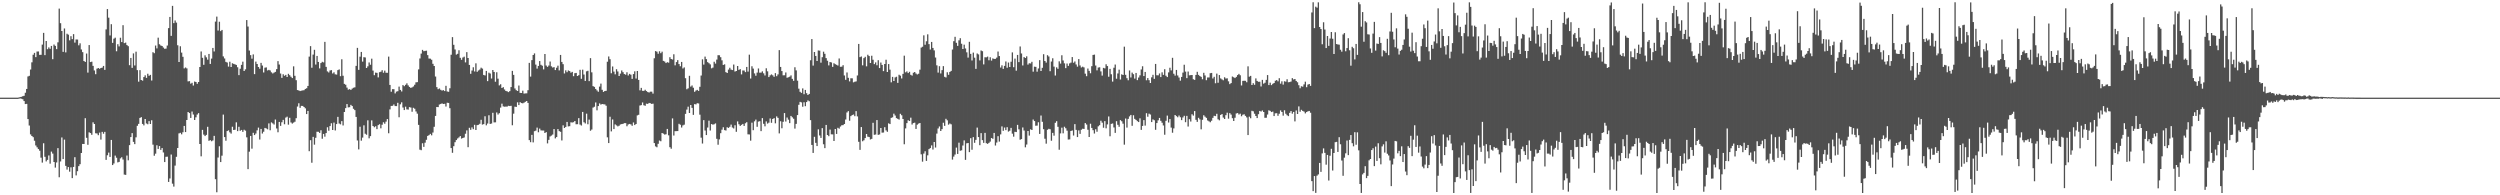 <svg xmlns="http://www.w3.org/2000/svg" width="1920" height="150"><path fill="#4f4f4f" d="M0 74.995h1v1H0zM1 74.996h1v1H1zM2 74.994h1v1H2zM3 74.994h1v1H3zM4 74.992h1v1H4zM5 74.992h1v1H5zM6 74.994h1v1H6zM7 74.994h1v1H7zM8 74.994h1v1H8zM9 74.993h1v1H9zM10 74.994h1v1H10zM11 74.995h1v1H11zM12 74.994h1v1H12zM13 74.995h1v1H13zM14 74.844h1v1H14zM15 74.551h1v1H15zM16 74.329h1v1.506H16zM17 73.877h1v2.359H17zM18 73.576h1v4.034H18zM19 71.227h1v8.686H19zM20 68.323h1v11.461H20zM21 58.7h1v32.727H21zM22 58.223h1v38.168H22zM23 53.389h1v49.847H23zM24 47.885h1v56.566H24zM25 42.056h1v63.3H25zM26 40.615h1v67.473H26zM27 43.868h1v67.85H27zM28 39.601h1v73.569H28zM29 39.548h1v74.923H29zM30 42.125h1v73.649H30zM31 42.112h1v78.978H31zM32 34.266h1v90.607H32zM33 25.25h1v84.757H33zM34 42.333h1v78.099H34zM35 31.48h1v92.476H35zM36 37.769h1v85.011H36zM37 36.383h1v83.017H37zM38 37.462h1v88.214H38zM39 35.28h1v81.168H39zM40 45.46h1v72.517H40zM41 34.18h1v90.253H41zM42 35.212h1v93.517H42zM43 37.724h1v87.058H43zM44 32.528h1v81.231H44zM45 6.589h1v129.56H45zM46 17.841h1v106.143H46zM47 23.808h1v81.749H47zM48 39.842h1v82.334H48zM49 21.847h1v85.372H49zM50 40.229h1v87.133H50zM51 25.915h1v104.329H51zM52 26.644h1v101.647H52zM53 30.981h1v100.866H53zM54 27.801h1v100.734H54zM55 30.05h1v106.732H55zM56 26.222h1v102H56zM57 32.733h1v87.975H57zM58 30.286h1v104.412H58zM59 30.371h1v101.094H59zM60 34.816h1v92.781H60zM61 33.268h1v92.838H61zM62 38.009h1v79.515H62zM63 40.013h1v70.545H63zM64 46.846h1v63.729H64zM65 47.577h1v43.221H65zM66 41.121h1v64.723H66zM67 55.769h1v55.433H67zM68 34.615h1v67.033H68zM69 47.657h1v54.518H69zM70 47.368h1v56.178H70zM71 50.562h1v43.379H71zM72 54.128h1v41.127H72zM73 56.964h1v45.378H73zM74 52.757h1v49.766H74zM75 52.233h1v51.586H75zM76 52.816h1v49.029H76zM77 52.213h1v55.02H77zM78 51.922h1v49.371H78zM79 50.62h1v52.101H79zM80 53.66h1v47.615H80zM81 22.6h1v100.176H81zM82 6.946h1v112.306H82zM83 13.563h1v103.654H83zM84 27.248h1v93.294H84zM85 18.587h1v88.886H85zM86 32.93h1v93.846H86zM87 29.714h1v95.852H87zM88 28.927h1v90.564H88zM89 39.351h1v81.797H89zM90 33.956h1v90.759H90zM91 35.626h1v88.686H91zM92 28.957h1v92.677H92zM93 32.288h1v88.495H93zM94 19.345h1v103.202H94zM95 33.116h1v100.979H95zM96 32.725h1v101.555H96zM97 34.611h1v84.828H97zM98 35.466h1v87.672H98zM99 50.07h1v61.375H99zM100 44.481h1v60.765H100zM101 52.143h1v50.079H101zM102 40.987h1v67.953H102zM103 50.302h1v60.417H103zM104 39.66h1v65.813H104zM105 53.868h1v42.748H105zM106 62.701h1v32.417H106zM107 53.861h1v36.726H107zM108 61.42h1v28.547H108zM109 61.949h1v33.209H109zM110 59.206h1v37.115H110zM111 57.831h1v33.552H111zM112 59.781h1v35.016H112zM113 56.606h1v38.824H113zM114 58.239h1v34.789H114zM115 57.518h1v37.73H115zM116 61.862h1v30.485H116zM117 40.114h1v70.966H117zM118 40.857h1v78.74H118zM119 34.948h1v83.054H119zM120 37.167h1v74.382H120zM121 28.942h1v85.457H121zM122 34.012h1v78.17H122zM123 34.893h1v80.19H123zM124 35.342h1v78.357H124zM125 36.514h1v80.601H125zM126 37.463h1v87.022H126zM127 37.342h1v83.097H127zM128 34.983h1v85.314H128zM129 21.599h1v118.118H129zM130 13.009h1v124.072H130zM131 27.527h1v91.142H131zM132 4.484h1v136.581H132zM133 17.77h1v125.536H133zM134 15.698h1v111.489H134zM135 17.36h1v103.071H135zM136 34.779h1v78.886H136zM137 47.599h1v54.872H137zM138 35.55h1v66.432H138zM139 40.406h1v62.771H139zM140 43.646h1v57.932H140zM141 52.524h1v44.178H141zM142 51.81h1v49.638H142zM143 52.546h1v39.61H143zM144 62.516h1v23.51H144zM145 62.309h1v24.501H145zM146 64.241h1v26.316H146zM147 63.577h1v22.103H147zM148 65.667h1v22.288H148zM149 62.614h1v29.526H149zM150 62.96h1v27.146H150zM151 64.381h1v23.587H151zM152 62.956h1v23.942H152zM153 51.474h1v59.102H153zM154 39.547h1v80.507H154zM155 44.369h1v55.373H155zM156 49.766h1v53.618H156zM157 42.485h1v62.02H157zM158 44.048h1v59.513H158zM159 45.831h1v51.572H159zM160 41.407h1v66.743H160zM161 49.116h1v58.53H161zM162 45.031h1v63.438H162zM163 36.814h1v71.086H163zM164 39.54h1v64.795H164zM165 16.591h1v121.032H165zM166 12.753h1v134.893H166zM167 23.454h1v97.539H167zM168 16.701h1v95.635H168zM169 23.926h1v100.551H169zM170 22.968h1v96.61H170zM171 43.312h1v44.715H171zM172 44.877h1v60.383H172zM173 47.532h1v60.542H173zM174 48.049h1v52.618H174zM175 51.13h1v48.965H175zM176 47.415h1v54.217H176zM177 51.447h1v51.175H177zM178 48.613h1v48.705H178zM179 49.071h1v50.747H179zM180 49.4h1v50.237H180zM181 49.871h1v44.078H181zM182 51.672h1v49.041H182zM183 57.714h1v39.692H183zM184 52.799h1v47.671H184zM185 49.827h1v49.966H185zM186 47.365h1v53.903H186zM187 54.513h1v45.114H187zM188 53.227h1v47.131H188zM189 15.423h1v90.061H189zM190 20.358h1v109.553H190zM191 38.823h1v77.682H191zM192 42.329h1v62.044H192zM193 45.079h1v69.077H193zM194 41.769h1v60.224H194zM195 56.914h1v46.803H195zM196 47.324h1v55.22H196zM197 49.136h1v50.971H197zM198 51.454h1v46.526H198zM199 52.811h1v54.359H199zM200 48.275h1v50.733H200zM201 50.343h1v52.234H201zM202 55.647h1v45.534H202zM203 51.951h1v46.314H203zM204 51.753h1v46.918H204zM205 54.124h1v45.226H205zM206 53.657h1v41.103H206zM207 54.124h1v45.919H207zM208 55.555h1v38.436H208zM209 56.444h1v38.326H209zM210 55.753h1v39.885H210zM211 55.209h1v36.617H211zM212 53.104h1v45.563H212zM213 46.927h1v54.679H213zM214 49.536h1v44.12H214zM215 56.473h1v40.183H215zM216 59.789h1v34.105H216zM217 57.058h1v35.001H217zM218 58.237h1v37.209H218zM219 57.518h1v32.807H219zM220 59.136h1v30.458H220zM221 56.666h1v39.091H221zM222 57.772h1v32.684H222zM223 58.922h1v35.125H223zM224 59.969h1v34.961H224zM225 50.934h1v43.214H225zM226 58.198h1v35.272H226zM227 61.579h1v29.216H227zM228 69.149h1v12.653H228zM229 69.475h1v9.844H229zM230 69.962h1v12.813H230zM231 69.647h1v11.666H231zM232 69.422h1v11.947H232zM233 69.255h1v12.915H233zM234 68.292h1v14.899H234zM235 67.801h1v19.788H235zM236 65.976h1v19.204H236zM237 43.489h1v72.632H237zM238 35.425h1v72.254H238zM239 52.018h1v72.943H239zM240 41.93h1v63.181H240zM241 38.235h1v72.869H241zM242 49.544h1v56.27H242zM243 42.951h1v58.2H243zM244 47.585h1v53.613H244zM245 52.534h1v49.584H245zM246 48.413h1v51.639H246zM247 47.445h1v59.104H247zM248 47.905h1v54.955H248zM249 32.17h1v72.816H249zM250 51.379h1v50.83H250zM251 54.824h1v42.901H251zM252 55.659h1v44.739H252zM253 54.133h1v42.705H253zM254 53.872h1v40.776H254zM255 56.396h1v43.43H255zM256 55.527h1v38.629H256zM257 57.103h1v43.099H257zM258 57.302h1v37.977H258zM259 53.85h1v35.898H259zM260 53.287h1v41.594H260zM261 58.498h1v37.003H261zM262 45.528h1v47.483H262zM263 58.153h1v38.185H263zM264 64.407h1v21.593H264zM265 65.067h1v17.96H265zM266 67.292h1v12.654H266zM267 68.888h1v13.584H267zM268 68.444h1v13.888H268zM269 69.078h1v11.443H269zM270 68.025h1v13.434H270zM271 67.367h1v16.178H271zM272 67.09h1v17.47H272zM273 50.607h1v39.193H273zM274 36.738h1v71.127H274zM275 53.661h1v61.094H275zM276 43.501h1v53.848H276zM277 39.885h1v68.158H277zM278 47.326h1v58.328H278zM279 43.934h1v52.302H279zM280 44.121h1v58.592H280zM281 52.24h1v51.26H281zM282 50.923h1v41.478H282zM283 47.962h1v58.258H283zM284 49.702h1v54.865H284zM285 45.071h1v47.4H285zM286 54.229h1v42.537H286zM287 57.759h1v39.972H287zM288 55.761h1v41.217H288zM289 55.955h1v43.239H289zM290 59.435h1v36.684H290zM291 55.433h1v39.964H291zM292 55.09h1v43.449H292zM293 53.919h1v41.902H293zM294 55.852h1v38.04H294zM295 54.238h1v40.8H295zM296 55.867h1v37.525H296zM297 55.911h1v35.507H297zM298 43.452h1v58.907H298zM299 65.245h1v18.759H299zM300 70.46h1v10.915H300zM301 68.458h1v12.799H301zM302 68.53h1v11.723H302zM303 71.723h1v9.753H303zM304 70.348h1v11.151H304zM305 70.049h1v8.909H305zM306 66.493h1v23.553H306zM307 69.093h1v11.015H307zM308 70.242h1v8.331H308zM309 65.325h1v17.238H309zM310 66.183h1v18.357H310zM311 65.146h1v16.761H311zM312 64.02h1v20.007H312zM313 65.611h1v18.584H313zM314 66.759h1v15.504H314zM315 67.525h1v15.085H315zM316 67.076h1v18.76H316zM317 66.389h1v16.403H317zM318 65.056h1v18.429H318zM319 63.244h1v22.37H319zM320 63.069h1v24.248H320zM321 53.32h1v42.578H321zM322 44.895h1v70.042H322zM323 41.151h1v74.199H323zM324 38.308h1v71.711H324zM325 39.315h1v73.502H325zM326 39.071h1v70.516H326zM327 38.895h1v68.449H327zM328 42.317h1v62.094H328zM329 44.947h1v58.837H329zM330 45.074h1v57.752H330zM331 45.886h1v58.028H331zM332 49.016h1v52.795H332zM333 50.677h1v46.681H333zM334 58.788h1v30.263H334zM335 66.919h1v15.242H335zM336 68.53h1v13.76H336zM337 67.933h1v12.345H337zM338 68.984h1v10.851H338zM339 69.56h1v9.865H339zM340 69.227h1v10.664H340zM341 69.95h1v9.793H341zM342 65.899h1v15.934H342zM343 70.244h1v8.635H343zM344 70.517h1v8.522H344zM345 67.799h1v15.277H345zM346 42.059h1v71.666H346zM347 28.528h1v88.815H347zM348 34.403h1v77.897H348zM349 38.005h1v71.206H349zM350 41.917h1v65.674H350zM351 41.294h1v65.069H351zM352 38.615h1v66.907H352zM353 44.372h1v60.145H353zM354 45.904h1v60.546H354zM355 44.174h1v61.806H355zM356 43.524h1v62.035H356zM357 47.946h1v54.746H357zM358 40.032h1v60.103H358zM359 44.569h1v68.472H359zM360 49.883h1v48.28H360zM361 56.665h1v42.998H361zM362 54.19h1v43.643H362zM363 51.675h1v47.542H363zM364 54.883h1v40.972H364zM365 48.645h1v51.198H365zM366 55.165h1v40.939H366zM367 54.122h1v41.703H367zM368 53.407h1v41.657H368zM369 51.99h1v39.992H369zM370 52.667h1v43.045H370zM371 57.533h1v37.787H371zM372 57.935h1v31.352H372zM373 54.457h1v41.78H373zM374 62.299h1v32.584H374zM375 55.815h1v32.724H375zM376 56.495h1v38.671H376zM377 60.34h1v34.516H377zM378 53.766h1v32.861H378zM379 55.239h1v38.749H379zM380 62.757h1v31.211H380zM381 55.517h1v30.845H381zM382 60.439h1v27.538H382zM383 65.568h1v21.368H383zM384 64.728h1v17.895H384zM385 67.564h1v12.053H385zM386 66.937h1v14.793H386zM387 68.716h1v13.231H387zM388 69.823h1v12.045H388zM389 70.129h1v11.735H389zM390 70.733h1v10.506H390zM391 69.973h1v11.492H391zM392 66.863h1v14.381H392zM393 54.433h1v41.78H393zM394 57.504h1v29.805H394zM395 67.938h1v13.974H395zM396 69.267h1v12.87H396zM397 69.882h1v8.73H397zM398 65.688h1v14.991H398zM399 71.309h1v7.196H399zM400 71.447h1v7.726H400zM401 69.634h1v9.751H401zM402 71.896h1v6.956H402zM403 71.747h1v6.458H403zM404 71.692h1v5.869H404zM405 69.255h1v9.807H405zM406 48.294h1v59.335H406zM407 58.837h1v50.379H407zM408 46.18h1v57.392H408zM409 42.23h1v67.153H409zM410 40.989h1v59.761H410zM411 49.612h1v50.766H411zM412 52.695h1v45.314H412zM413 50.628h1v50.958H413zM414 46.876h1v51.914H414zM415 49.762h1v50.402H415zM416 50.483h1v49.75H416zM417 53.307h1v46.961H417zM418 41.468h1v60.688H418zM419 50.335h1v51.139H419zM420 51.349h1v58.774H420zM421 50.303h1v57.108H421zM422 47.27h1v57.515H422zM423 50.921h1v53.238H423zM424 51.885h1v51.459H424zM425 51.551h1v47.594H425zM426 53.825h1v52.488H426zM427 52.017h1v53.258H427zM428 50.437h1v48.665H428zM429 54.058h1v46.664H429zM430 42.21h1v58.992H430zM431 47.566h1v60.325H431zM432 49.308h1v46.943H432zM433 56.417h1v41.887H433zM434 54.003h1v43.474H434zM435 55.431h1v38.203H435zM436 54.122h1v42.935H436zM437 54.593h1v42.328H437zM438 55.831h1v38.135H438zM439 55.212h1v38.88H439zM440 58.54h1v35.302H440zM441 56.205h1v36.698H441zM442 55.994h1v39.449H442zM443 58.374h1v36.996H443zM444 57.761h1v32.964H444zM445 53.627h1v42.079H445zM446 60.502h1v35.906H446zM447 53.489h1v32.456H447zM448 57.23h1v36.65H448zM449 62.168h1v32.636H449zM450 54.795h1v32.512H450zM451 54.378h1v41.065H451zM452 62.286h1v29.554H452zM453 44.66h1v55.76H453zM454 55.548h1v43.928H454zM455 66.17h1v16.455H455zM456 66.71h1v15.253H456zM457 68.276h1v10.412H457zM458 69.439h1v15.317H458zM459 70.435h1v11.021H459zM460 66.532h1v12.892H460zM461 64.182h1v16.166H461zM462 68.986h1v10.91H462zM463 70.63h1v9.452H463zM464 69.897h1v10.29H464zM465 69.743h1v11.436H465zM466 47.395h1v58.055H466zM467 43.343h1v66.542H467zM468 45.471h1v44.176H468zM469 56.255h1v44.652H469zM470 51.026h1v40.722H470zM471 55.01h1v44.094H471zM472 57.092h1v38.459H472zM473 53.142h1v43.151H473zM474 54.903h1v42.157H474zM475 58.349h1v38.232H475zM476 56.541h1v39.064H476zM477 54.139h1v41.164H477zM478 55.438h1v39.689H478zM479 56.9h1v37.666H479zM480 57.364h1v37.212H480zM481 55.482h1v41.497H481zM482 57.959h1v37.641H482zM483 56.725h1v38.481H483zM484 57.344h1v38.2H484zM485 60.572h1v36.063H485zM486 56.883h1v37.15H486zM487 54.806h1v41.236H487zM488 60.29h1v34.941H488zM489 54.55h1v34.071H489zM490 61.398h1v26.788H490zM491 69.384h1v11.689H491zM492 67.506h1v13.245H492zM493 69.735h1v8.98H493zM494 69.772h1v11.049H494zM495 68.904h1v12.366H495zM496 69.916h1v9.713H496zM497 70.696h1v9.141H497zM498 71.074h1v7.99H498zM499 70.381h1v8.917H499zM500 70.397h1v9.415H500zM501 71.905h1v7.709H501zM502 44.755h1v65.14H502zM503 39.239h1v73.189H503zM504 39.704h1v73.407H504zM505 41.254h1v69.166H505zM506 39.357h1v68.594H506zM507 40.835h1v67.663H507zM508 39.694h1v62.463H508zM509 46.731h1v55.915H509zM510 47.243h1v56.153H510zM511 48.446h1v54.658H511zM512 47.792h1v51.233H512zM513 48.13h1v55.819H513zM514 43.948h1v69.104H514zM515 45.292h1v68.921H515zM516 45.738h1v45.214H516zM517 41.695h1v62.39H517zM518 50.184h1v50.561H518zM519 47.654h1v53.049H519zM520 46.159h1v54.487H520zM521 49.218h1v45.859H521zM522 50.883h1v44.919H522zM523 47.552h1v50.414H523zM524 52.599h1v43.729H524zM525 51.752h1v43.967H525zM526 60.047h1v27.397H526zM527 68.558h1v15.628H527zM528 67.83h1v14.11H528zM529 58.228h1v28.564H529zM530 66.51h1v14.139H530zM531 65.618h1v17.235H531zM532 67.377h1v20.856H532zM533 70.499h1v9.455H533zM534 69.553h1v10.625H534zM535 69.01h1v10.237H535zM536 69.835h1v9.646H536zM537 66.682h1v21.385H537zM538 58.027h1v47.701H538zM539 45.547h1v64.668H539zM540 49.603h1v42.653H540zM541 43.445h1v56.779H541zM542 45.416h1v58.3H542zM543 47.703h1v50.222H543zM544 48.516h1v44.139H544zM545 49.464h1v50.786H545zM546 52.461h1v42.844H546zM547 51.898h1v43.833H547zM548 47.421h1v47.991H548zM549 48.824h1v45.958H549zM550 45.782h1v60.827H550zM551 42.369h1v68.786H551zM552 42.431h1v64.602H552zM553 43.916h1v58.405H553zM554 46.343h1v53.247H554zM555 49.869h1v47.895H555zM556 49.397h1v50.556H556zM557 55.38h1v44.888H557zM558 56.056h1v41.685H558zM559 53.477h1v44.791H559zM560 52.011h1v45.395H560zM561 53.469h1v42.248H561zM562 53.823h1v44.115H562zM563 49.565h1v49.076H563zM564 54.914h1v41.275H564zM565 54.512h1v46.695H565zM566 50.668h1v42.575H566zM567 53.666h1v41.793H567zM568 53.1h1v43.634H568zM569 57.126h1v38.792H569zM570 54.098h1v41.104H570zM571 54.183h1v42.512H571zM572 55.391h1v39.261H572zM573 51.398h1v42.47H573zM574 55.014h1v48.141H574zM575 41.996h1v61.282H575zM576 60.332h1v47.693H576zM577 50.871h1v43.349H577zM578 52.683h1v47.334H578zM579 56.345h1v36.84H579zM580 58.143h1v33.729H580zM581 55.746h1v41.66H581zM582 52.606h1v40.761H582zM583 55.815h1v37.25H583zM584 55.764h1v44.924H584zM585 54.763h1v35.939H585zM586 56.332h1v38.744H586zM587 57.975h1v39.064H587zM588 52.412h1v40.823H588zM589 54.799h1v40.116H589zM590 59.208h1v34.997H590zM591 57.831h1v33.152H591zM592 57.13h1v37.166H592zM593 57.831h1v33.565H593zM594 59.008h1v31.7H594zM595 56.16h1v38.542H595zM596 58.5h1v30.901H596zM597 57.145h1v33.399H597zM598 38.505h1v63.965H598zM599 51.381h1v41.772H599zM600 54.561h1v43.955H600zM601 57.861h1v35.696H601zM602 57.81h1v29.04H602zM603 55.655h1v37.658H603zM604 59.691h1v30.576H604zM605 59.334h1v32.55H605zM606 58.895h1v35.652H606zM607 57.896h1v31.129H607zM608 60.566h1v29.551H608zM609 62.049h1v29.127H609zM610 51.64h1v47.149H610zM611 54.084h1v41.024H611zM612 61.954h1v26.43H612zM613 68.084h1v12.414H613zM614 70.52h1v7.689H614zM615 71.303h1v7.326H615zM616 67.915h1v14.072H616zM617 72.322h1v6.199H617zM618 69.083h1v12.491H618zM619 71.583h1v6.825H619zM620 72.966h1v4.162H620zM621 72.14h1v5.628H621zM622 46.305h1v45.947H622zM623 29.986h1v81.343H623zM624 50.393h1v67.065H624zM625 39.925h1v65.117H625zM626 42.958h1v66.739H626zM627 46.851h1v65.327H627zM628 38.762h1v60.56H628zM629 38.931h1v65.081H629zM630 48.116h1v57.814H630zM631 43.907h1v54.489H631zM632 39.675h1v71.117H632zM633 41.298h1v72.483H633zM634 44.647h1v51.296H634zM635 46.652h1v57.022H635zM636 50.22h1v54.391H636zM637 47.604h1v51.927H637zM638 47.986h1v55.178H638zM639 51.351h1v51.856H639zM640 48.582h1v59.728H640zM641 49.286h1v49.805H641zM642 49.774h1v53.072H642zM643 50.352h1v47.805H643zM644 44.915h1v53.882H644zM645 51.313h1v45.884H645zM646 51.184h1v45.004H646zM647 50.066h1v46.045H647zM648 57.957h1v37.27H648zM649 61.286h1v30.535H649zM650 55.65h1v30.737H650zM651 59.736h1v25.633H651zM652 62.534h1v30.196H652zM653 60.13h1v29.053H653zM654 60.175h1v28.2H654zM655 63.221h1v24.745H655zM656 62.791h1v26.449H656zM657 62.53h1v22.841H657zM658 57.968h1v31.429H658zM659 33.756h1v75.146H659zM660 43.857h1v71.258H660zM661 43.378h1v54.198H661zM662 50.194h1v58.299H662zM663 44.634h1v63.094H663zM664 43.628h1v62.416H664zM665 50.94h1v51.954H665zM666 42.031h1v62.918H666zM667 43.037h1v62.244H667zM668 48.386h1v58.742H668zM669 42.782h1v63.853H669zM670 45.863h1v48.469H670zM671 49.254h1v54.261H671zM672 47.935h1v55.404H672zM673 50.116h1v42.079H673zM674 46.235h1v57.321H674zM675 52.295h1v50.997H675zM676 48.05h1v50.276H676zM677 49.893h1v51.993H677zM678 54.624h1v47.177H678zM679 49.138h1v48.54H679zM680 45.895h1v54.253H680zM681 55.314h1v45.92H681zM682 49.214h1v45.53H682zM683 53.486h1v41.782H683zM684 63.214h1v27.293H684zM685 59.041h1v31.082H685zM686 62.216h1v25.102H686zM687 59.418h1v29.31H687zM688 58.954h1v31.793H688zM689 63.618h1v27.68H689zM690 57.389h1v34.441H690zM691 58.103h1v29.319H691zM692 60.242h1v28.291H692zM693 56.738h1v34.638H693zM694 42.766h1v68.039H694zM695 55.526h1v43.082H695zM696 54.841h1v39.733H696zM697 56.136h1v36.236H697zM698 55.161h1v37.774H698zM699 57.453h1v32.94H699zM700 58.057h1v37.61H700zM701 55.884h1v38.641H701zM702 55.316h1v38.908H702zM703 56.48h1v42.522H703zM704 57.179h1v38.577H704zM705 56.613h1v38.315H705zM706 53.511h1v40.935H706zM707 36.578h1v81.964H707zM708 35.874h1v88.271H708zM709 27.125h1v90.83H709zM710 34.376h1v81.787H710zM711 31.688h1v91.883H711zM712 26.348h1v92.966H712zM713 33.871h1v80.678H713zM714 38.024h1v75.671H714zM715 32.204h1v79.471H715zM716 36.8h1v78.017H716zM717 38.691h1v70.351H717zM718 44.172h1v69.149H718zM719 50.193h1v52.424H719zM720 55.733h1v42.918H720zM721 50.82h1v46.304H721zM722 56.406h1v44.195H722zM723 53.878h1v45.275H723zM724 50.766h1v43.478H724zM725 58.995h1v37.649H725zM726 59.499h1v31.741H726zM727 55.524h1v36.907H727zM728 57.457h1v38.301H728zM729 55.237h1v39.634H729zM730 54.416h1v41.053H730zM731 38.054h1v84.53H731zM732 31.638h1v88.623H732zM733 28.283h1v90.396H733zM734 32.881h1v80.458H734zM735 35.209h1v82.992H735zM736 30.986h1v78.579H736zM737 29.353h1v86.432H737zM738 33.563h1v81.885H738zM739 37.634h1v74.123H739zM740 34.288h1v73.524H740zM741 37.229h1v85.547H741zM742 40.17h1v69.898H742zM743 44.258h1v65.586H743zM744 32.118h1v84.742H744zM745 41.368h1v64.768H745zM746 46.418h1v68.59H746zM747 40.397h1v64.937H747zM748 44.311h1v65.365H748zM749 52.869h1v54.539H749zM750 41.086h1v56.924H750zM751 41.762h1v63.49H751zM752 46.389h1v65.14H752zM753 38.779h1v63.475H753zM754 39.319h1v68.304H754zM755 49.462h1v60.249H755zM756 43.989h1v58.076H756zM757 44.015h1v65.973H757zM758 43.472h1v66.999H758zM759 46.308h1v63.423H759zM760 43.99h1v64.775H760zM761 46.561h1v59.406H761zM762 44.856h1v61.718H762zM763 45.237h1v56.845H763zM764 45.185h1v66.592H764zM765 44.232h1v65.25H765zM766 39.596h1v65.023H766zM767 43.047h1v65.683H767zM768 51.849h1v51.387H768zM769 50.152h1v46.905H769zM770 52.903h1v47.552H770zM771 50.569h1v47.403H771zM772 47.191h1v52.737H772zM773 52.016h1v45.665H773zM774 48.051h1v53.029H774zM775 51.439h1v48.966H775zM776 47.419h1v50.776H776zM777 40.221h1v62.45H777zM778 51.616h1v53.361H778zM779 45.002h1v56.22H779zM780 54.269h1v47.154H780zM781 42.209h1v53.713H781zM782 47.698h1v51.633H782zM783 35.69h1v71.641H783zM784 41.037h1v65.781H784zM785 50.299h1v47.612H785zM786 43.841h1v56.416H786zM787 44.551h1v68.587H787zM788 43.28h1v67.742H788zM789 49.592h1v51.006H789zM790 48.599h1v55.557H790zM791 48.761h1v50.552H791zM792 47.484h1v52.337H792zM793 55.036h1v36.785H793zM794 51.189h1v41.769H794zM795 51.337h1v45.237H795zM796 55.062h1v41.375H796zM797 52.556h1v41.353H797zM798 46.192h1v56.683H798zM799 54.532h1v34.208H799zM800 52.085h1v41.44H800zM801 41.615h1v57.595H801zM802 46.852h1v59.707H802zM803 48.08h1v62.268H803zM804 42.374h1v57.333H804zM805 43.38h1v55.528H805zM806 54.692h1v44.577H806zM807 47.284h1v60.825H807zM808 44.747h1v57.294H808zM809 51.174h1v53.039H809zM810 58.008h1v36.312H810zM811 51.687h1v41.377H811zM812 52.832h1v44.537H812zM813 47.126h1v67.859H813zM814 48.827h1v53.61H814zM815 42.419h1v55.639H815zM816 46.443h1v55.959H816zM817 48.636h1v48.721H817zM818 52.325h1v46.168H818zM819 48.815h1v51.525H819zM820 50.586h1v56.553H820zM821 48.677h1v58.372H821zM822 48.097h1v52.533H822zM823 43.814h1v56.38H823zM824 48.184h1v55.886H824zM825 47.228h1v48.118H825zM826 49.526h1v50.189H826zM827 51.178h1v54.072H827zM828 45.339h1v54.811H828zM829 50.255h1v52.538H829zM830 51.827h1v47.817H830zM831 51.176h1v47.709H831zM832 51.774h1v47.254H832zM833 56.554h1v37.939H833zM834 58.542h1v37.094H834zM835 52.61h1v47.028H835zM836 54.419h1v50.778H836zM837 56.269h1v38.777H837zM838 50.853h1v47.405H838zM839 42.209h1v57.771H839zM840 41.955h1v60.606H840zM841 50.313h1v48.974H841zM842 54.015h1v47.163H842zM843 51.852h1v45.155H843zM844 51.639h1v44.497H844zM845 54.836h1v37.871H845zM846 58.043h1v36.143H846zM847 52.132h1v45.968H847zM848 52.554h1v40.485H848zM849 49.378h1v49.2H849zM850 50.764h1v44.783H850zM851 58.911h1v30.549H851zM852 52.88h1v51.768H852zM853 57.036h1v38.093H853zM854 62.673h1v32.158H854zM855 52.036h1v45.839H855zM856 49.577h1v52.441H856zM857 60.481h1v32.616H857zM858 56.425h1v39.408H858zM859 53.483h1v43.885H859zM860 61.071h1v31.21H860zM861 57.107h1v36.036H861zM862 57.592h1v37.384H862zM863 35.818h1v75.304H863zM864 57.452h1v33.574H864zM865 60.051h1v37.951H865zM866 61.668h1v29.629H866zM867 54.129h1v35.279H867zM868 59.493h1v28.8H868zM869 55.763h1v40.868H869zM870 56.96h1v31.555H870zM871 60.359h1v30.93H871zM872 56.023h1v36.091H872zM873 61.54h1v31.549H873zM874 59.557h1v34.199H874zM875 57.834h1v33.023H875zM876 53.329h1v46.403H876zM877 50.909h1v45.825H877zM878 58.413h1v33.866H878zM879 55.26h1v41.186H879zM880 61.657h1v25.277H880zM881 59.975h1v29.667H881zM882 61.596h1v25.716H882zM883 63.75h1v24.189H883zM884 59.388h1v34.345H884zM885 57.457h1v34.221H885zM886 60.566h1v31.775H886zM887 49.118h1v50.565H887zM888 57.804h1v36.71H888zM889 57.836h1v34.566H889zM890 56.416h1v34.177H890zM891 59.175h1v33.594H891zM892 55.526h1v38.753H892zM893 57.521h1v38.831H893zM894 53.125h1v50.376H894zM895 58.15h1v34.636H895zM896 59.174h1v29.583H896zM897 55.582h1v38.518H897zM898 52.022h1v39.445H898zM899 54.07h1v43.906H899zM900 44.369h1v57.557H900zM901 56.645h1v41.94H901zM902 58.047h1v30.297H902zM903 53.695h1v35.521H903zM904 57.964h1v32.115H904zM905 59.562h1v29.194H905zM906 61.954h1v28.117H906zM907 59.097h1v33.145H907zM908 55.756h1v34.45H908zM909 49.702h1v39.238H909zM910 54.967h1v38.866H910zM911 59.992h1v29.014H911zM912 54.94h1v42.227H912zM913 57.878h1v33.682H913zM914 57.699h1v35.618H914zM915 57.616h1v30.123H915zM916 60.856h1v27.947H916zM917 61.324h1v23.979H917zM918 57.532h1v34.459H918zM919 55.164h1v38.405H919zM920 57.492h1v32.964H920zM921 58.403h1v33.301H921zM922 59.009h1v40.333H922zM923 60.893h1v31.106H923zM924 55.931h1v32.574H924zM925 57.949h1v31.644H925zM926 61.575h1v28.932H926zM927 59.501h1v33.041H927zM928 59.475h1v33.7H928zM929 56.218h1v37.68H929zM930 56.003h1v36.714H930zM931 60.264h1v30.265H931zM932 58.98h1v29.94H932zM933 63.935h1v25.238H933zM934 56.529h1v30.865H934zM935 63.565h1v28.096H935zM936 57.672h1v34.721H936zM937 60.205h1v28.05H937zM938 60.987h1v26.62H938zM939 61.652h1v28.669H939zM940 59.345h1v32.057H940zM941 60.314h1v28.162H941zM942 60.159h1v26.359H942zM943 62.465h1v28.661H943zM944 64.615h1v22.278H944zM945 63.788h1v24.23H945zM946 58.799h1v31.997H946zM947 59.341h1v33.601H947zM948 59.973h1v30.456H948zM949 59.041h1v28.112H949zM950 57.668h1v29.161H950zM951 56.754h1v31.182H951zM952 57.791h1v29.502H952zM953 65.657h1v23.63H953zM954 62.116h1v25.986H954zM955 62.027h1v25.709H955zM956 62.068h1v26.93H956zM957 63.171h1v26.984H957zM958 50.943h1v52.808H958zM959 58.886h1v30.705H959zM960 58.278h1v32.558H960zM961 65.277h1v19.801H961zM962 63.895h1v21.62H962zM963 65.107h1v22.247H963zM964 60.187h1v28.918H964zM965 62.151h1v28.544H965zM966 62.844h1v24.853H966zM967 62.789h1v22.417H967zM968 66.417h1v19.225H968zM969 61.324h1v23.51H969zM970 64.235h1v21.805H970zM971 63.525h1v26.963H971zM972 61.333h1v29.089H972zM973 57.626h1v30.32H973zM974 65.331h1v19.423H974zM975 63.49h1v21.639H975zM976 65.393h1v20.669H976zM977 64.355h1v21.338H977zM978 63.733h1v25.396H978zM979 61.992h1v25.064H979zM980 61.499h1v25.428H980zM981 62.488h1v26.468H981zM982 60.07h1v27.297H982zM983 64.256h1v20.553H983zM984 62.458h1v23.557H984zM985 64.997h1v23.83H985zM986 62.428h1v22.243H986zM987 62.7h1v24.65H987zM988 60.855h1v27.653H988zM989 63.16h1v26.047H989zM990 63.034h1v23.654H990zM991 62.599h1v22.7H991zM992 60.027h1v27.256H992zM993 61.027h1v24.963H993zM994 60.672h1v32.551H994zM995 62.146h1v22.705H995zM996 63.204h1v24.35H996zM997 65.44h1v16.295H997zM998 67.784h1v18.033H998zM999 66.242h1v18.08H999zM1000 66.555h1v18.64H1000zM1001 64.816h1v20.87H1001zM1002 62.743h1v24.343H1002zM1003 66.959h1v19.11H1003zM1004 64.976h1v20.524H1004zM1005 64.505h1v20.685H1005zM1006 65.961h1v20.634H1006zM1007 9.559h1v129.533H1007zM1008 1.755h1v145.025H1008zM1009 21.581h1v113.638H1009zM1010 5.14h1v142.981H1010zM1011 5.869h1v129.061H1011zM1012 1.772h1v132.168H1012zM1013 20.751h1v104.387H1013zM1014 22.285h1v109.718H1014zM1015 33.982h1v83.853H1015zM1016 17.086h1v96.884H1016zM1017 22.696h1v94.725H1017zM1018 36.897h1v89.562H1018zM1019 27.647h1v91.36H1019zM1020 35.223h1v103.438H1020zM1021 29.615h1v89.997H1021zM1022 24.58h1v89.713H1022zM1023 29.756h1v101.206H1023zM1024 41.454h1v76.047H1024zM1025 24.78h1v84.422H1025zM1026 33.839h1v75.103H1026zM1027 34.166h1v82.527H1027zM1028 34.303h1v71.087H1028zM1029 38.219h1v72.554H1029zM1030 39.702h1v83.58H1030zM1031 26.478h1v108.551H1031zM1032 25.381h1v95.701H1032zM1033 39.391h1v78.38H1033zM1034 36.933h1v70.986H1034zM1035 29.32h1v89.807H1035zM1036 38.581h1v68.842H1036zM1037 50.44h1v53.3H1037zM1038 35.92h1v74.037H1038zM1039 37.074h1v75.299H1039zM1040 45.628h1v55.926H1040zM1041 33.716h1v77.459H1041zM1042 42.121h1v59.514H1042zM1043 1.762h1v113.689H1043zM1044 3.269h1v138.038H1044zM1045 20.501h1v127.663H1045zM1046 9.25h1v124.689H1046zM1047 32.064h1v100.682H1047zM1048 16.279h1v111.339H1048zM1049 17.27h1v119.516H1049zM1050 26.333h1v108.717H1050zM1051 26.512h1v96.601H1051zM1052 37.239h1v84.876H1052zM1053 40.529h1v74.745H1053zM1054 25.826h1v88.025H1054zM1055 16.785h1v110.823H1055zM1056 38.861h1v73.735H1056zM1057 33.419h1v90.182H1057zM1058 33.762h1v76.258H1058zM1059 28.536h1v92.986H1059zM1060 32.978h1v93.239H1060zM1061 43.32h1v69.124H1061zM1062 38.61h1v72.216H1062zM1063 39.267h1v77.939H1063zM1064 40.553h1v68.006H1064zM1065 29.79h1v88.267H1065zM1066 42.398h1v77.012H1066zM1067 24.185h1v99.046H1067zM1068 9.809h1v133.121H1068zM1069 24.37h1v101.96H1069zM1070 30.31h1v91.499H1070zM1071 36.302h1v71.92H1071zM1072 21.773h1v86.792H1072zM1073 37.343h1v80.429H1073zM1074 41.889h1v73.978H1074zM1075 39.058h1v80.835H1075zM1076 38.196h1v74.177H1076zM1077 34.523h1v89.918H1077zM1078 30.321h1v88H1078zM1079 11.006h1v120.711H1079zM1080 12.903h1v121.628H1080zM1081 22.06h1v90.24H1081zM1082 35.821h1v77.73H1082zM1083 39.568h1v64.704H1083zM1084 25.099h1v94.81H1084zM1085 38.983h1v68.279H1085zM1086 40.786h1v55.43H1086zM1087 32.413h1v80.42H1087zM1088 43.396h1v60.815H1088zM1089 47.052h1v70.189H1089zM1090 47.068h1v65.43H1090zM1091 35.497h1v84.702H1091zM1092 29.741h1v98.219H1092zM1093 18.787h1v110.484H1093zM1094 21.653h1v104.736H1094zM1095 36.037h1v83.888H1095zM1096 15.8h1v113.304H1096zM1097 39.441h1v87.232H1097zM1098 45.923h1v71.23H1098zM1099 34.489h1v70.094H1099zM1100 37.452h1v72.762H1100zM1101 31.848h1v71.928H1101zM1102 26.5h1v85.239H1102zM1103 33.261h1v114.196H1103zM1104 6.401h1v128.578H1104zM1105 24.087h1v87.986H1105zM1106 36.715h1v88.849H1106zM1107 22.275h1v105.06H1107zM1108 27.593h1v75.675H1108zM1109 35.55h1v83.59H1109zM1110 41.884h1v70.891H1110zM1111 34.687h1v70.83H1111zM1112 27.742h1v80.153H1112zM1113 44.813h1v58.818H1113zM1114 39.671h1v70.553H1114zM1115 33.108h1v82.246H1115zM1116 1.966h1v146.269H1116zM1117 10.085h1v129.786H1117zM1118 19.518h1v116.583H1118zM1119 11.82h1v124.08H1119zM1120 24.776h1v96.212H1120zM1121 20.651h1v116.435H1121zM1122 27.761h1v83.881H1122zM1123 41.071h1v85.032H1123zM1124 25.471h1v83.981H1124zM1125 18.944h1v112.69H1125zM1126 9.793h1v128.386H1126zM1127 27.939h1v91.327H1127zM1128 1.798h1v128.84H1128zM1129 5.257h1v142.931H1129zM1130 19.619h1v110.405H1130zM1131 28.031h1v114.803H1131zM1132 19.728h1v91.099H1132zM1133 20.684h1v118.44H1133zM1134 39.312h1v83.878H1134zM1135 27.926h1v76.102H1135zM1136 45.786h1v67.401H1136zM1137 44.221h1v72.416H1137zM1138 36.523h1v57.065H1138zM1139 31.071h1v80.842H1139zM1140 18.66h1v106.966H1140zM1141 44.22h1v66.547H1141zM1142 27.268h1v89.014H1142zM1143 39.184h1v82.369H1143zM1144 32.902h1v78.568H1144zM1145 33.085h1v81.852H1145zM1146 35.071h1v80.642H1146zM1147 31.33h1v81.498H1147zM1148 34.103h1v79.708H1148zM1149 36.157h1v77.409H1149zM1150 45.15h1v69.792H1150zM1151 21.654h1v96.898H1151zM1152 27.85h1v104.605H1152zM1153 43.31h1v73.635H1153zM1154 31.928h1v76.344H1154zM1155 42.789h1v68.627H1155zM1156 36.02h1v75.62H1156zM1157 31.63h1v66.938H1157zM1158 40.883h1v65.851H1158zM1159 46.051h1v65.865H1159zM1160 39.198h1v62.803H1160zM1161 44.573h1v63.913H1161zM1162 40.478h1v67.313H1162zM1163 33.933h1v80.057H1163zM1164 13.56h1v127.061H1164zM1165 27.725h1v97.24H1165zM1166 38.174h1v80.65H1166zM1167 41.473h1v82.512H1167zM1168 29.58h1v84.917H1168zM1169 26.059h1v86.525H1169zM1170 26.678h1v89.499H1170zM1171 39.098h1v79.935H1171zM1172 44.708h1v66.721H1172zM1173 39.155h1v83.294H1173zM1174 28.815h1v79.077H1174zM1175 31.467h1v84.369H1175zM1176 20.481h1v127.688H1176zM1177 6.277h1v117.526H1177zM1178 23.296h1v97.028H1178zM1179 33.425h1v81.395H1179zM1180 20.006h1v97.859H1180zM1181 26.587h1v90.767H1181zM1182 35.723h1v79.501H1182zM1183 25.974h1v85.011H1183zM1184 40.399h1v68.027H1184zM1185 46.739h1v60.47H1185zM1186 33.048h1v94.817H1186zM1187 41.819h1v67.61H1187zM1188 21.387h1v96.597H1188zM1189 46.85h1v71.132H1189zM1190 26.142h1v92.573H1190zM1191 15.365h1v96.506H1191zM1192 41.615h1v78.621H1192zM1193 40.086h1v74.693H1193zM1194 43.743h1v69.744H1194zM1195 37.782h1v70.284H1195zM1196 39.524h1v75.513H1196zM1197 45.78h1v63.171H1197zM1198 42.514h1v58.984H1198zM1199 34.561h1v75.144H1199zM1200 17.633h1v128.154H1200zM1201 9.309h1v129.162H1201zM1202 18.714h1v114.528H1202zM1203 14.28h1v122.671H1203zM1204 13.562h1v133.586H1204zM1205 23.865h1v116.427H1205zM1206 17.057h1v98.107H1206zM1207 35.808h1v84.615H1207zM1208 26.487h1v95.74H1208zM1209 25.297h1v82.226H1209zM1210 29.289h1v83.689H1210zM1211 31.957h1v80.82H1211zM1212 21.444h1v107.967H1212zM1213 28.776h1v77.928H1213zM1214 36.114h1v76.802H1214zM1215 39.018h1v74.072H1215zM1216 33.626h1v69.699H1216zM1217 42.819h1v59.365H1217zM1218 39.257h1v72.889H1218zM1219 39.416h1v64.402H1219zM1220 42.317h1v64.067H1220zM1221 44.418h1v63.889H1221zM1222 39.697h1v62.585H1222zM1223 31.846h1v89.181H1223zM1224 21.71h1v111.025H1224zM1225 40.516h1v76.976H1225zM1226 34.268h1v81.544H1226zM1227 44.211h1v72.821H1227zM1228 30.175h1v80.33H1228zM1229 40.165h1v67.391H1229zM1230 47.288h1v54.84H1230zM1231 36.238h1v65.333H1231zM1232 48.829h1v45.49H1232zM1233 49.259h1v47.241H1233zM1234 52.153h1v50.844H1234zM1235 51.559h1v48.7H1235zM1236 4.171h1v141.527H1236zM1237 1.905h1v118.36H1237zM1238 34.876h1v87.55H1238zM1239 6.955h1v123.258H1239zM1240 20.209h1v89.939H1240zM1241 23.466h1v123.042H1241zM1242 24.806h1v99.172H1242zM1243 23.676h1v95.747H1243zM1244 41.981h1v81.549H1244zM1245 43h1v74.528H1245zM1246 40.797h1v66.122H1246zM1247 43.291h1v69.018H1247zM1248 27.441h1v93.964H1248zM1249 28.817h1v74.702H1249zM1250 29.127h1v92.534H1250zM1251 53.244h1v64.691H1251zM1252 39.425h1v75.653H1252zM1253 43.863h1v68.619H1253zM1254 44.023h1v68.34H1254zM1255 37.376h1v73.24H1255zM1256 45.459h1v60.749H1256zM1257 40.671h1v79.329H1257zM1258 34.282h1v71.874H1258zM1259 41.392h1v68.232H1259zM1260 36.392h1v97.685H1260zM1261 2.704h1v118.769H1261zM1262 24.503h1v89.073H1262zM1263 42.682h1v76.704H1263zM1264 47.2h1v61.646H1264zM1265 32.065h1v77.765H1265zM1266 30.789h1v79.823H1266zM1267 37.085h1v79.36H1267zM1268 46.229h1v71.069H1268zM1269 40.06h1v69.835H1269zM1270 32.861h1v85.293H1270zM1271 39.06h1v72.517H1271zM1272 13.634h1v134.586H1272zM1273 15.364h1v114.185H1273zM1274 24.818h1v103.987H1274zM1275 36.298h1v80.174H1275zM1276 42.678h1v66.518H1276zM1277 34.339h1v76.19H1277zM1278 30.948h1v76.098H1278zM1279 16.971h1v97.616H1279zM1280 24.885h1v100.886H1280zM1281 46.929h1v69.056H1281zM1282 47.831h1v58.786H1282zM1283 27.656h1v89.689H1283zM1284 10.107h1v125.736H1284zM1285 4.501h1v141.4H1285zM1286 21.62h1v107.332H1286zM1287 7.608h1v133.071H1287zM1288 12.559h1v130.423H1288zM1289 18.271h1v112.655H1289zM1290 23.535h1v96.29H1290zM1291 15.569h1v115.511H1291zM1292 30.079h1v95.706H1292zM1293 26.073h1v91.735H1293zM1294 22.938h1v102.479H1294zM1295 30.098h1v77.333H1295zM1296 1.806h1v120.715H1296zM1297 28.146h1v93.857H1297zM1298 32.824h1v80.23H1298zM1299 39.421h1v75.802H1299zM1300 42.99h1v76.684H1300zM1301 42.712h1v55.576H1301zM1302 45.101h1v66.346H1302zM1303 47.91h1v60.383H1303zM1304 41.249h1v66.076H1304zM1305 33.005h1v77.605H1305zM1306 42.882h1v69.028H1306zM1307 31.37h1v81.256H1307zM1308 9.521h1v137.728H1308zM1309 1.763h1v141.455H1309zM1310 17.187h1v117.101H1310zM1311 12.921h1v115.78H1311zM1312 34.793h1v83.332H1312zM1313 11.459h1v107.816H1313zM1314 21.36h1v115.865H1314zM1315 22.898h1v114.22H1315zM1316 19.733h1v106.686H1316zM1317 23.668h1v104.888H1317zM1318 26.316h1v95.147H1318zM1319 18.796h1v95.647H1319zM1320 2.126h1v127.897H1320zM1321 14.178h1v131.625H1321zM1322 21.816h1v112.077H1322zM1323 36.33h1v81.104H1323zM1324 15.317h1v114.633H1324zM1325 6.709h1v116.962H1325zM1326 44.626h1v54.043H1326zM1327 36.953h1v86.866H1327zM1328 37.353h1v79.443H1328zM1329 40.064h1v73.817H1329zM1330 46.068h1v65.954H1330zM1331 43.013h1v67.272H1331zM1332 16.611h1v103.546H1332zM1333 33.128h1v82.746H1333zM1334 41.916h1v69.475H1334zM1335 48.114h1v65.553H1335zM1336 41.317h1v70.107H1336zM1337 45.893h1v66.371H1337zM1338 39.896h1v76.99H1338zM1339 45.369h1v64.233H1339zM1340 33.157h1v82.036H1340zM1341 29.055h1v84.572H1341zM1342 28.439h1v82.922H1342zM1343 31.429h1v87.774H1343zM1344 13.099h1v104.036H1344zM1345 23.84h1v99.294H1345zM1346 38.424h1v85.839H1346zM1347 32.015h1v84.173H1347zM1348 44.231h1v81.538H1348zM1349 32.982h1v75.505H1349zM1350 41.541h1v70.65H1350zM1351 45.318h1v66.788H1351zM1352 38.353h1v72.44H1352zM1353 39.535h1v68.515H1353zM1354 41.957h1v71.984H1354zM1355 39.024h1v67.819H1355zM1356 20.451h1v102.877H1356zM1357 23.064h1v99.421H1357zM1358 15.852h1v109.526H1358zM1359 26.281h1v91.734H1359zM1360 48.338h1v54.869H1360zM1361 34.679h1v88.002H1361zM1362 40.429h1v83.887H1362zM1363 25.571h1v79.803H1363zM1364 32.502h1v81.467H1364zM1365 42.986h1v78.256H1365zM1366 22.551h1v82.441H1366zM1367 35.78h1v80.108H1367zM1368 42.935h1v77.859H1368zM1369 39.789h1v78.523H1369zM1370 34.231h1v88.862H1370zM1371 47.202h1v60.317H1371zM1372 42.64h1v57.284H1372zM1373 45.654h1v55.466H1373zM1374 49.469h1v49.257H1374zM1375 49.722h1v49.962H1375zM1376 46.178h1v59.277H1376zM1377 47.744h1v50.599H1377zM1378 47.83h1v61.611H1378zM1379 45.654h1v58.928H1379zM1380 8.61h1v121.698H1380zM1381 32.907h1v91.946H1381zM1382 20.183h1v94.784H1382zM1383 38.649h1v81.922H1383zM1384 43.422h1v67.451H1384zM1385 44.472h1v65.388H1385zM1386 42.059h1v68.289H1386zM1387 41.239h1v68.935H1387zM1388 39.166h1v71.312H1388zM1389 37.026h1v74.356H1389zM1390 40.991h1v68.321H1390zM1391 43.184h1v69.977H1391zM1392 25.214h1v92.929H1392zM1393 6.463h1v128.292H1393zM1394 26.528h1v119.656H1394zM1395 8.065h1v123.567H1395zM1396 27.265h1v88.149H1396zM1397 14.943h1v114.038H1397zM1398 23.284h1v101.011H1398zM1399 33.477h1v92.322H1399zM1400 29.937h1v88.512H1400zM1401 39.47h1v75.614H1401zM1402 30.258h1v93.235H1402zM1403 39.066h1v79.696H1403zM1404 30.36h1v79.731H1404zM1405 35.446h1v86.782H1405zM1406 42.145h1v82.873H1406zM1407 34.707h1v72.513H1407zM1408 32.023h1v80.355H1408zM1409 55.947h1v63.45H1409zM1410 47.143h1v54.873H1410zM1411 44.394h1v74.42H1411zM1412 40.094h1v66.305H1412zM1413 32.588h1v78.356H1413zM1414 30.655h1v77.154H1414zM1415 43.771h1v68.872H1415zM1416 41.431h1v94.286H1416zM1417 38.197h1v73.787H1417zM1418 48.57h1v59.198H1418zM1419 49.01h1v55.996H1419zM1420 43.947h1v53.19H1420zM1421 51.59h1v45.964H1421zM1422 53.714h1v49.484H1422zM1423 45.971h1v52.436H1423zM1424 49.49h1v54.066H1424zM1425 46.445h1v58.993H1425zM1426 40.511h1v58.232H1426zM1427 48.909h1v54.979H1427zM1428 2.021h1v108.671H1428zM1429 4.452h1v136.159H1429zM1430 23.002h1v125.218H1430zM1431 14.501h1v122.772H1431zM1432 34.413h1v102.448H1432zM1433 23.265h1v100.358H1433zM1434 28.8h1v95.652H1434zM1435 40.243h1v87.035H1435zM1436 28.172h1v100.735H1436zM1437 33.735h1v77.307H1437zM1438 37.805h1v80.985H1438zM1439 38.047h1v67.772H1439zM1440 34.099h1v99.576H1440zM1441 32.781h1v84.214H1441zM1442 37.611h1v84.966H1442zM1443 34.211h1v73.871H1443zM1444 40.11h1v73.719H1444zM1445 45.746h1v61.021H1445zM1446 38.643h1v65.35H1446zM1447 47.349h1v59.51H1447zM1448 49.516h1v56.214H1448zM1449 47.031h1v49.889H1449zM1450 42.347h1v66.149H1450zM1451 50.543h1v56.568H1451zM1452 46.881h1v74.154H1452zM1453 10.756h1v117.905H1453zM1454 33.079h1v84.201H1454zM1455 38.213h1v73.803H1455zM1456 41.109h1v68.669H1456zM1457 41.361h1v70.075H1457zM1458 41.492h1v67.755H1458zM1459 38.549h1v69.957H1459zM1460 33.95h1v81.11H1460zM1461 41.46h1v73.298H1461zM1462 45.031h1v69.229H1462zM1463 32.956h1v78.465H1463zM1464 19.704h1v94.539H1464zM1465 18.894h1v108.444H1465zM1466 32.542h1v87.035H1466zM1467 54.112h1v48.884H1467zM1468 50.736h1v56.792H1468zM1469 39.918h1v68.798H1469zM1470 61.511h1v34.048H1470zM1471 59.693h1v40.236H1471zM1472 48.339h1v48.3H1472zM1473 57.347h1v32.885H1473zM1474 55.225h1v40.384H1474zM1475 49.92h1v41.495H1475zM1476 5.956h1v119.488H1476zM1477 30.003h1v89.896H1477zM1478 32.229h1v95.551H1478zM1479 29.564h1v99.581H1479zM1480 31.107h1v82.077H1480zM1481 30.306h1v84.341H1481zM1482 35.149h1v87.287H1482zM1483 25.255h1v88.83H1483zM1484 25.69h1v93.224H1484zM1485 35.74h1v83.022H1485zM1486 31.335h1v81.696H1486zM1487 42.471h1v74.991H1487zM1488 41.044h1v74.839H1488zM1489 6.16h1v119.033H1489zM1490 37.198h1v70.345H1490zM1491 41.41h1v60.815H1491zM1492 51.367h1v53.216H1492zM1493 49.842h1v46.77H1493zM1494 50.196h1v47.148H1494zM1495 55.484h1v44.354H1495zM1496 50.944h1v39.68H1496zM1497 54.412h1v38.449H1497zM1498 56.545h1v41.238H1498zM1499 53.532h1v40.589H1499zM1500 49.725h1v47.948H1500zM1501 1.748h1v145.668H1501zM1502 28.149h1v109.797H1502zM1503 31.314h1v115.082H1503zM1504 20.153h1v110.571H1504zM1505 21.387h1v89.963H1505zM1506 33.523h1v94.551H1506zM1507 19.372h1v90.874H1507zM1508 18.981h1v106.732H1508zM1509 32.574h1v80.45H1509zM1510 24.509h1v100.014H1510zM1511 27.087h1v93.643H1511zM1512 43.5h1v63.053H1512zM1513 1.848h1v135.723H1513zM1514 9.097h1v139.145H1514zM1515 16.971h1v104.851H1515zM1516 36.015h1v105.767H1516zM1517 22.141h1v97.161H1517zM1518 31.926h1v99.32H1518zM1519 35.183h1v81.135H1519zM1520 30.742h1v66.979H1520zM1521 44.104h1v65.818H1521zM1522 52.012h1v68.448H1522zM1523 37.778h1v60.348H1523zM1524 39.471h1v66.337H1524zM1525 33.352h1v84.663H1525zM1526 38.728h1v55.441H1526zM1527 51.672h1v53.288H1527zM1528 56.197h1v47.292H1528zM1529 49.7h1v52.079H1529zM1530 51.204h1v48.034H1530zM1531 50.143h1v50.947H1531zM1532 57.055h1v39.844H1532zM1533 56.487h1v42.867H1533zM1534 46.349h1v53.334H1534zM1535 46.328h1v55.562H1535zM1536 45.394h1v56.689H1536zM1537 30.353h1v89.007H1537zM1538 41.369h1v67.847H1538zM1539 46.12h1v52.867H1539zM1540 51.281h1v47.546H1540zM1541 53.126h1v48.982H1541zM1542 51.743h1v39.99H1542zM1543 58.837h1v29.63H1543zM1544 64.001h1v24.368H1544zM1545 61.247h1v26.16H1545zM1546 63.325h1v22.464H1546zM1547 62.719h1v28.588H1547zM1548 52.926h1v51.056H1548zM1549 21.915h1v100.189H1549zM1550 29.949h1v97.704H1550zM1551 46.115h1v59.508H1551zM1552 42.285h1v59.362H1552zM1553 39.771h1v67.953H1553zM1554 38.757h1v70.575H1554zM1555 40.888h1v66.767H1555zM1556 40.696h1v67.014H1556zM1557 44.285h1v62.623H1557zM1558 45.889h1v63.086H1558zM1559 38.189h1v68.088H1559zM1560 49.513h1v60.46H1560zM1561 25.563h1v103.633H1561zM1562 12.379h1v126.82H1562zM1563 34.743h1v75.605H1563zM1564 43.916h1v64.577H1564zM1565 41.047h1v81.244H1565zM1566 49.819h1v49.034H1566zM1567 42.869h1v57.255H1567zM1568 46.386h1v57.129H1568zM1569 50.125h1v49.636H1569zM1570 51.058h1v49.68H1570zM1571 46.644h1v58.921H1571zM1572 54.728h1v51.252H1572zM1573 18.065h1v92.994H1573zM1574 48.483h1v57.23H1574zM1575 39.211h1v86.421H1575zM1576 43.666h1v64.588H1576zM1577 48.38h1v57.352H1577zM1578 48.334h1v59.493H1578zM1579 42.233h1v66.003H1579zM1580 38.765h1v60.895H1580zM1581 48.193h1v64.065H1581zM1582 44.562h1v68.22H1582zM1583 53.929h1v51.129H1583zM1584 47.732h1v58.013H1584zM1585 24.969h1v119.513H1585zM1586 6.396h1v120.483H1586zM1587 29.108h1v76.686H1587zM1588 31.069h1v93.59H1588zM1589 20.947h1v80.293H1589zM1590 45.879h1v72.968H1590zM1591 33.182h1v82.299H1591zM1592 37.869h1v59.876H1592zM1593 47.666h1v57.131H1593zM1594 48.51h1v51.638H1594zM1595 56.044h1v37.531H1595zM1596 46.075h1v55.122H1596zM1597 48.604h1v65.331H1597zM1598 45.214h1v51.287H1598zM1599 51.085h1v54.694H1599zM1600 56.378h1v43.011H1600zM1601 49.424h1v45.87H1601zM1602 53.669h1v46.078H1602zM1603 48.774h1v58.766H1603zM1604 49.415h1v50.866H1604zM1605 52.07h1v41.882H1605zM1606 52.485h1v49.412H1606zM1607 51.762h1v49.379H1607zM1608 50.561h1v41.606H1608zM1609 41.798h1v86.015H1609zM1610 52.938h1v44.208H1610zM1611 60.686h1v25.677H1611zM1612 61.12h1v29.924H1612zM1613 67.813h1v17.005H1613zM1614 64.635h1v23.249H1614zM1615 66.364h1v15.163H1615zM1616 66.166h1v19.417H1616zM1617 65.037h1v21.322H1617zM1618 64.81h1v17.926H1618zM1619 66.135h1v19.288H1619zM1620 66.108h1v19.485H1620zM1621 3.038h1v135.756H1621zM1622 2.219h1v124.325H1622zM1623 34.698h1v79.917H1623zM1624 22.164h1v95.361H1624zM1625 26.301h1v83.433H1625zM1626 23.899h1v94.518H1626zM1627 38.731h1v77.608H1627zM1628 42.082h1v69.948H1628zM1629 54.483h1v51.953H1629zM1630 53.97h1v49.583H1630zM1631 49.974h1v44.646H1631zM1632 48.11h1v51.072H1632zM1633 35.377h1v88.918H1633zM1634 28.482h1v76.508H1634zM1635 39.488h1v84.412H1635zM1636 46.472h1v69.96H1636zM1637 38.696h1v58.222H1637zM1638 45.268h1v55.216H1638zM1639 61.481h1v37.403H1639zM1640 49.369h1v39.664H1640zM1641 54.138h1v44.888H1641zM1642 56.613h1v42.336H1642zM1643 47.818h1v47.389H1643zM1644 49.126h1v49.196H1644zM1645 52.233h1v63.475H1645zM1646 13.275h1v112.113H1646zM1647 39.403h1v67.316H1647zM1648 44.845h1v55.79H1648zM1649 51.025h1v57.473H1649zM1650 40.826h1v66.089H1650zM1651 40.078h1v69.837H1651zM1652 42.555h1v68.18H1652zM1653 44.958h1v60.968H1653zM1654 47.372h1v55.333H1654zM1655 45.071h1v59.682H1655zM1656 46.84h1v55.275H1656zM1657 18.444h1v126.19H1657zM1658 20.872h1v117.66H1658zM1659 22.078h1v107.692H1659zM1660 38.721h1v81.345H1660zM1661 49.319h1v50.839H1661zM1662 42.905h1v69.308H1662zM1663 43.531h1v54.93H1663zM1664 38.19h1v75.583H1664zM1665 38.416h1v73.081H1665zM1666 48.904h1v57.478H1666zM1667 52.298h1v44.568H1667zM1668 46.448h1v59.162H1668zM1669 18.787h1v110.78H1669zM1670 8.708h1v137.963H1670zM1671 41.944h1v84.755H1671zM1672 10.482h1v117.917H1672zM1673 8.828h1v126.995H1673zM1674 23.784h1v100.973H1674zM1675 27.237h1v91.63H1675zM1676 32.911h1v88.669H1676zM1677 45.832h1v58.299H1677zM1678 44.962h1v60.727H1678zM1679 46.03h1v53.47H1679zM1680 50.053h1v43.788H1680zM1681 14.926h1v110.661H1681zM1682 38.001h1v78.094H1682zM1683 52.982h1v44.064H1683zM1684 59.954h1v29.101H1684zM1685 62.289h1v23.925H1685zM1686 62.798h1v26.252H1686zM1687 65.875h1v18.618H1687zM1688 62.299h1v30.555H1688zM1689 58.785h1v29.15H1689zM1690 64.34h1v19.487H1690zM1691 68.115h1v14.191H1691zM1692 63.294h1v20.282H1692zM1693 28.271h1v117.557H1693zM1694 11.814h1v131.609H1694zM1695 25.269h1v103.486H1695zM1696 31.029h1v92.952H1696zM1697 35.311h1v66.223H1697zM1698 25.367h1v92.054H1698zM1699 27.109h1v97.919H1699zM1700 27.171h1v96.412H1700zM1701 27.526h1v87.298H1701zM1702 34.961h1v84.387H1702zM1703 38.536h1v72.738H1703zM1704 29.799h1v78.698H1704zM1705 3.37h1v139.589H1705zM1706 5.001h1v143.212H1706zM1707 23.531h1v107.405H1707zM1708 51.934h1v58.377H1708zM1709 27.571h1v93.145H1709zM1710 14.092h1v101.163H1710zM1711 45.579h1v44.609H1711zM1712 62.664h1v45.003H1712zM1713 39.75h1v63.941H1713zM1714 49.295h1v54.153H1714zM1715 45.87h1v43.949H1715zM1716 51.904h1v43.677H1716zM1717 13.095h1v96.521H1717zM1718 54.018h1v54.83H1718zM1719 47.351h1v52.772H1719zM1720 48.362h1v53.085H1720zM1721 47.438h1v46.053H1721zM1722 47.95h1v49.398H1722zM1723 49.328h1v44.865H1723zM1724 55.992h1v43.047H1724zM1725 46.435h1v53.968H1725zM1726 47.191h1v51.972H1726zM1727 53.605h1v44.202H1727zM1728 52.086h1v45.674H1728zM1729 6.339h1v103.078H1729zM1730 23.208h1v107.404H1730zM1731 38.232h1v77.023H1731zM1732 46.002h1v53.104H1732zM1733 52.136h1v53.893H1733zM1734 49.781h1v43.491H1734zM1735 63.013h1v26.952H1735zM1736 64.027h1v22.503H1736zM1737 63.752h1v17.152H1737zM1738 70.395h1v11.927H1738zM1739 66.497h1v15.769H1739zM1740 71.64h1v9.328H1740zM1741 71.323h1v5.875H1741zM1742 71.103h1v7.677H1742zM1743 70.592h1v8.121H1743zM1744 71.599h1v6.352H1744zM1745 71.412h1v7.553H1745zM1746 71.909h1v5.987H1746zM1747 73.229h1v5.032H1747zM1748 72.078h1v4.999H1748zM1749 72.907h1v5.519H1749zM1750 71.985h1v5.334H1750zM1751 72.5h1v4.106H1751zM1752 73.019h1v3.389H1752zM1753 73.122h1v3.705H1753zM1754 73.112h1v4.961H1754zM1755 72.527h1v4.54H1755zM1756 73.557h1v3.456H1756zM1757 73.492h1v2.98H1757zM1758 72.958h1v3.766H1758zM1759 73.393h1v3.489H1759zM1760 73.359h1v3.006H1760zM1761 72.882h1v4.058H1761zM1762 73.135h1v2.945H1762zM1763 73.733h1v3.118H1763zM1764 72.949h1v3.799H1764zM1765 73.419h1v3.089H1765zM1766 73.573h1v2.696H1766zM1767 73.945h1v2.309H1767zM1768 73.825h1v2.32H1768zM1769 73.19h1v3.195H1769zM1770 73.478h1v2.632H1770zM1771 74.288h1v1.48H1771zM1772 73.992h1v1.647H1772zM1773 73.198h1v3.223H1773zM1774 73.631h1v2.916H1774zM1775 74.197h1v2.151H1775zM1776 74.103h1v1.643H1776zM1777 73.974h1v1.818H1777zM1778 74.186h1v1.705H1778zM1779 74.156h1v1.629H1779zM1780 74.344h1v1.49H1780zM1781 74.535h1v1.026H1781zM1782 74.355h1v1.343H1782zM1783 74.392h1v1.581H1783zM1784 74.437h1v1H1784zM1785 74.534h1v1H1785zM1786 74.536h1v1H1786zM1787 74.7h1v1H1787zM1788 74.527h1v1H1788zM1789 74.727h1v1H1789zM1790 74.662h1v1H1790zM1791 74.537h1v1H1791zM1792 74.689h1v1H1792zM1793 74.778h1v1H1793zM1794 74.73h1v1H1794zM1795 74.87h1v1H1795zM1796 74.805h1v1H1796zM1797 74.802h1v1H1797zM1798 74.812h1v1H1798zM1799 74.841h1v1H1799zM1800 74.874h1v1H1800zM1801 74.846h1v1H1801zM1802 74.943h1v1H1802zM1803 74.812h1v1H1803zM1804 74.948h1v1H1804zM1805 74.899h1v1H1805zM1806 74.881h1v1H1806zM1807 74.931h1v1H1807zM1808 74.95h1v1H1808zM1809 74.966h1v1H1809zM1810 74.964h1v1H1810zM1811 74.971h1v1H1811zM1812 74.983h1v1H1812zM1813 74.985h1v1H1813zM1814 74.99h1v1H1814zM1815 74.995h1v1H1815zM1816 74.995h1v1H1816zM1817 74.994h1v1H1817zM1818 74.996h1v1H1818zM1819 74.994h1v1H1819zM1820 74.994h1v1H1820zM1821 74.995h1v1H1821zM1822 74.994h1v1H1822zM1823 74.994h1v1H1823zM1824 74.994h1v1H1824zM1825 74.995h1v1H1825zM1826 74.994h1v1H1826zM1827 74.996h1v1H1827zM1828 74.995h1v1H1828zM1829 74.995h1v1H1829zM1830 74.995h1v1H1830zM1831 74.995h1v1H1831zM1832 74.995h1v1H1832zM1833 74.995h1v1H1833zM1834 74.995h1v1H1834zM1835 74.995h1v1H1835zM1836 74.994h1v1H1836zM1837 74.994h1v1H1837zM1838 74.996h1v1H1838zM1839 74.995h1v1H1839zM1840 74.995h1v1H1840zM1841 74.994h1v1H1841zM1842 74.994h1v1H1842zM1843 74.994h1v1H1843zM1844 74.995h1v1H1844zM1845 74.994h1v1H1845zM1846 74.994h1v1H1846zM1847 74.993h1v1H1847zM1848 74.994h1v1H1848zM1849 74.994h1v1H1849zM1850 74.994h1v1H1850zM1851 74.994h1v1H1851zM1852 74.992h1v1H1852zM1853 74.995h1v1H1853zM1854 74.994h1v1H1854zM1855 74.994h1v1H1855zM1856 74.995h1v1H1856zM1857 74.995h1v1H1857zM1858 74.995h1v1H1858zM1859 74.995h1v1H1859zM1860 74.994h1v1H1860zM1861 74.995h1v1H1861zM1862 74.994h1v1H1862zM1863 74.994h1v1H1863zM1864 74.995h1v1H1864zM1865 74.993h1v1H1865zM1866 74.994h1v1H1866zM1867 74.995h1v1H1867zM1868 74.995h1v1H1868zM1869 74.993h1v1H1869zM1870 74.993h1v1H1870zM1871 74.993h1v1H1871zM1872 74.994h1v1H1872zM1873 74.994h1v1H1873zM1874 74.993h1v1H1874zM1875 74.995h1v1H1875zM1876 74.996h1v1H1876zM1877 74.995h1v1H1877zM1878 74.994h1v1H1878zM1879 74.994h1v1H1879zM1880 74.994h1v1H1880zM1881 74.994h1v1H1881zM1882 74.995h1v1H1882zM1883 74.995h1v1H1883zM1884 74.995h1v1H1884zM1885 74.995h1v1H1885zM1886 74.994h1v1H1886zM1887 74.994h1v1H1887zM1888 74.995h1v1H1888zM1889 74.995h1v1H1889zM1890 74.994h1v1H1890zM1891 74.994h1v1H1891zM1892 74.995h1v1H1892zM1893 74.995h1v1H1893zM1894 74.995h1v1H1894zM1895 74.995h1v1H1895zM1896 74.994h1v1H1896zM1897 74.995h1v1H1897zM1898 74.995h1v1H1898zM1899 74.994h1v1H1899zM1900 74.995h1v1H1900zM1901 74.995h1v1H1901zM1902 74.995h1v1H1902zM1903 74.995h1v1H1903zM1904 74.993h1v1H1904zM1905 74.995h1v1H1905zM1906 74.995h1v1H1906zM1907 74.996h1v1H1907zM1908 74.994h1v1H1908zM1909 74.994h1v1H1909zM1910 74.994h1v1H1910zM1911 74.994h1v1H1911zM1912 74.995h1v1H1912zM1913 74.995h1v1H1913zM1914 74.993h1v1H1914zM1915 74.995h1v1H1915zM1916 74.994h1v1H1916zM1917 74.995h1v1H1917zM1918 74.994h1v1H1918zM1919 74.996h1v1H1919z"/></svg>